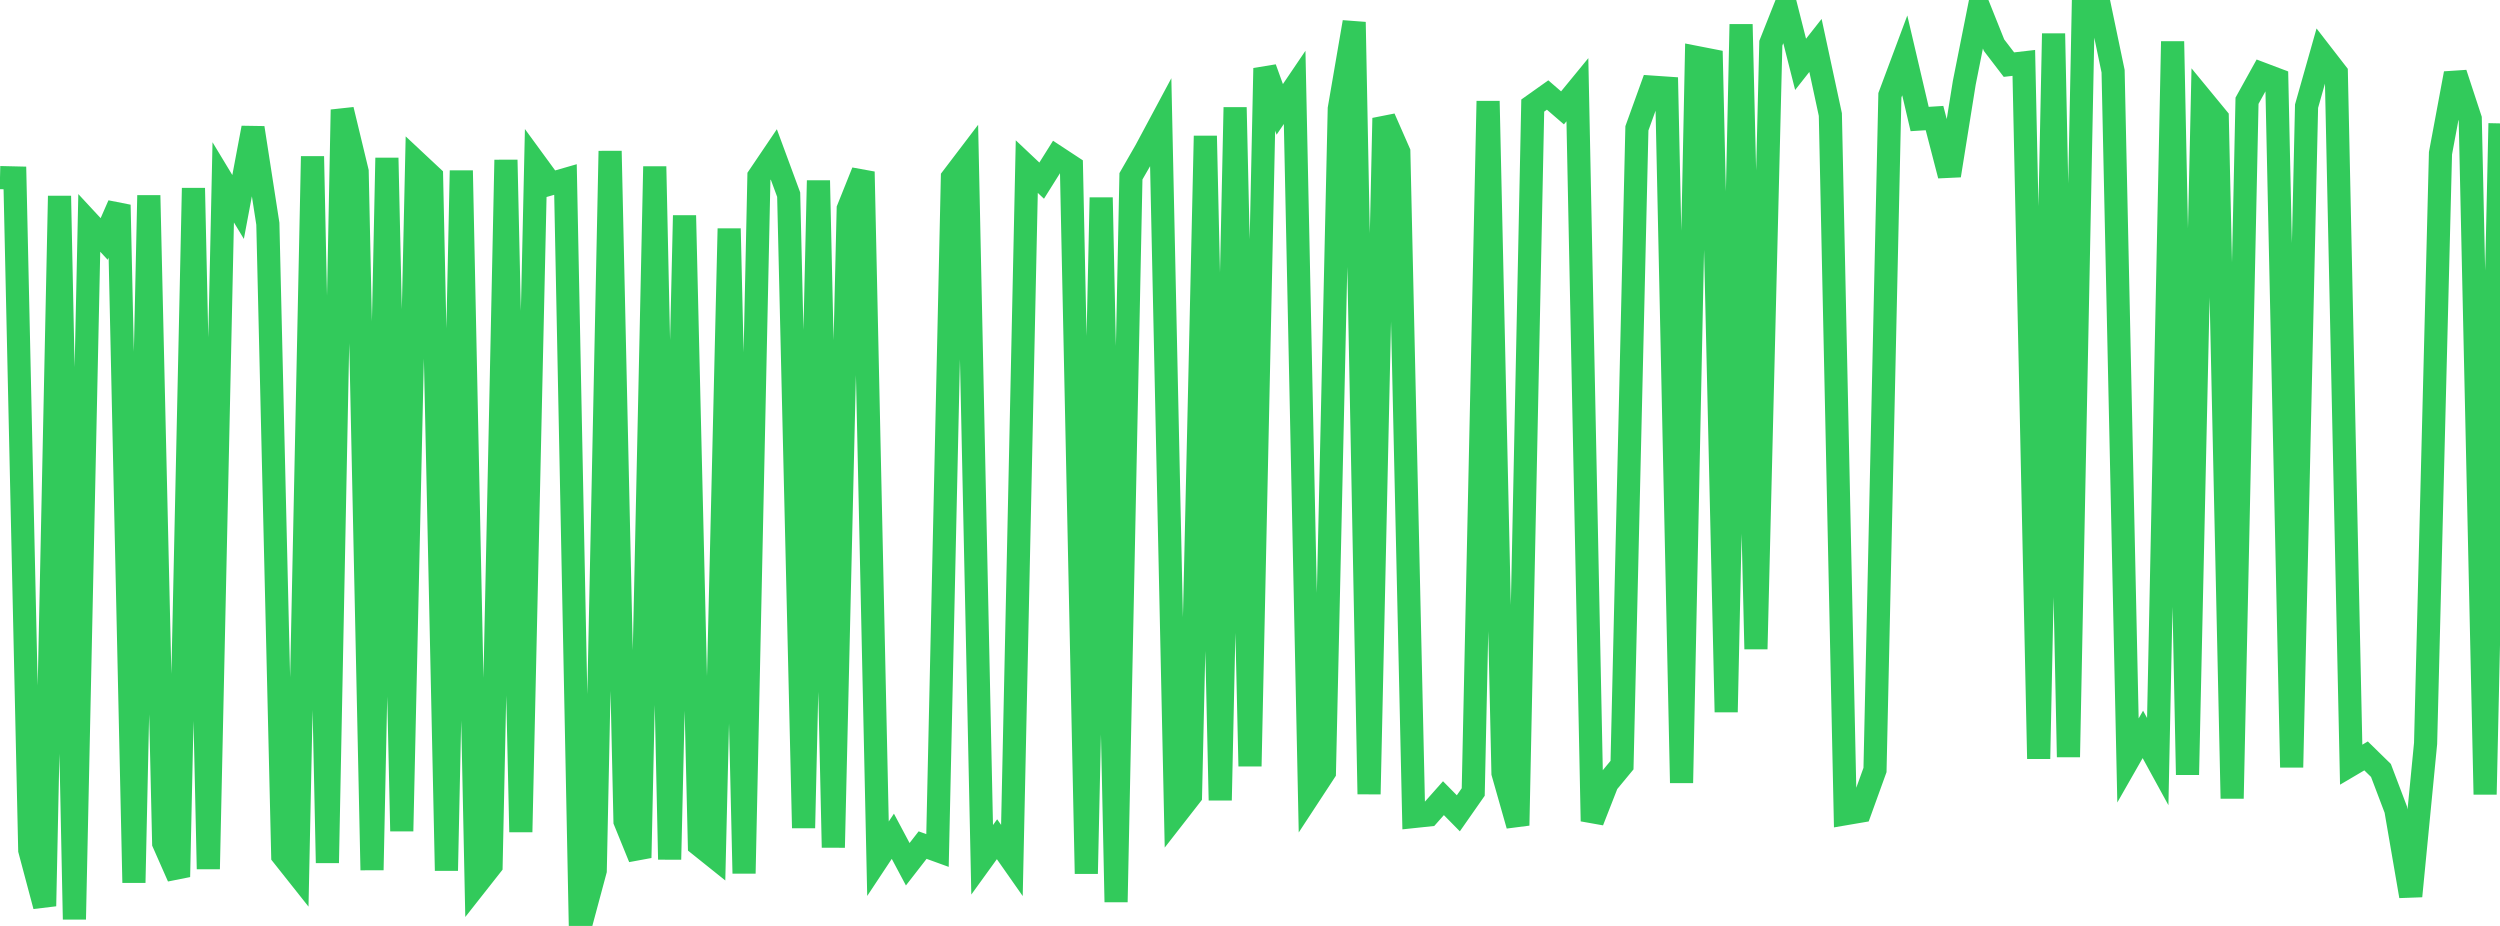 <?xml version="1.0" standalone="no"?>
<!DOCTYPE svg PUBLIC "-//W3C//DTD SVG 1.1//EN" "http://www.w3.org/Graphics/SVG/1.1/DTD/svg11.dtd">

<svg width="135" height="50" viewBox="0 0 135 50" preserveAspectRatio="none" 
  xmlns="http://www.w3.org/2000/svg"
  xmlns:xlink="http://www.w3.org/1999/xlink">


<polyline points="0.0, 9.59 0.804, 9.609 1.607, 45.908 2.411, 48.927 3.214, 10.581 4.018, 49.646 4.821, 12.037 5.625, 12.904 6.429, 11.067 7.232, 47.666 8.036, 10.552 8.839, 45.526 9.643, 47.349 10.446, 10.16 11.25, 46.926 12.054, 9.847 12.857, 11.177 13.661, 6.904 14.464, 12.083 15.268, 46.198 16.071, 47.21 16.875, 8.445 17.679, 46.596 18.482, 5.925 19.286, 9.262 20.089, 46.983 20.893, 8.528 21.696, 44.882 22.5, 8.776 23.304, 9.528 24.107, 47.012 24.911, 9.21 25.714, 47.76 26.518, 46.739 27.321, 8.637 28.125, 44.928 28.929, 8.826 29.732, 9.925 30.536, 9.693 31.339, 50.0 32.143, 47.006 32.946, 8.158 33.75, 44.343 34.554, 46.319 35.357, 8.992 36.161, 46.41 36.964, 11.634 37.768, 45.626 38.571, 46.269 39.375, 12.344 40.179, 47.165 40.982, 9.527 41.786, 8.337 42.589, 10.512 43.393, 44.712 44.196, 9.747 45.0, 45.765 45.804, 11.279 46.607, 9.276 47.411, 46.371 48.214, 45.158 49.018, 46.669 49.821, 45.635 50.625, 45.927 51.429, 9.597 52.232, 8.542 53.036, 46.429 53.839, 45.318 54.643, 46.465 55.446, 8.997 56.25, 9.755 57.054, 8.473 57.857, 9 58.661, 47.178 59.464, 10.668 60.268, 48.708 61.071, 9.52 61.875, 8.12 62.679, 6.619 63.482, 44 64.286, 42.969 65.089, 7.339 65.893, 43.214 66.696, 5.799 67.5, 41.376 68.304, 3.685 69.107, 5.907 69.911, 4.719 70.714, 42.924 71.518, 41.697 72.321, 5.872 73.125, 1.194 73.929, 42.883 74.732, 6.38 75.536, 8.213 76.339, 44.092 77.143, 44.007 77.946, 43.102 78.75, 43.918 79.554, 42.768 80.357, 5.462 81.161, 41.744 81.964, 44.572 82.768, 5.701 83.571, 5.131 84.375, 5.825 85.179, 4.845 85.982, 44.342 86.786, 42.288 87.589, 41.316 88.393, 6.929 89.196, 4.704 90.0, 4.759 90.804, 42.277 91.607, 3.104 92.411, 3.261 93.214, 38.451 94.018, 1.313 94.821, 35.049 95.625, 2.333 96.429, 0.306 97.232, 3.475 98.036, 2.454 98.839, 6.186 99.643, 43.941 100.446, 43.804 101.25, 41.579 102.054, 5.143 102.857, 2.992 103.661, 6.427 104.464, 6.376 105.268, 9.478 106.071, 4.47 106.875, 0.433 107.679, 2.441 108.482, 3.49 109.286, 3.397 110.089, 40.973 110.893, 1.812 111.696, 40.88 112.5, 0.293 113.304, 0.0 114.107, 3.845 114.911, 41.064 115.714, 39.657 116.518, 41.126 117.321, 2.236 118.125, 41.837 118.929, 5.387 119.732, 6.363 120.536, 43.119 121.339, 5.44 122.143, 3.989 122.946, 4.293 123.75, 41.437 124.554, 5.732 125.357, 2.898 126.161, 3.936 126.964, 41.293 127.768, 40.819 128.571, 41.604 129.375, 43.723 130.179, 48.392 130.982, 40.144 131.786, 8.275 132.589, 3.966 133.393, 6.414 134.196, 42.897 135.0, 6.663" fill="none" stroke="#32ca5b" stroke-width="1.25"/>

</svg>